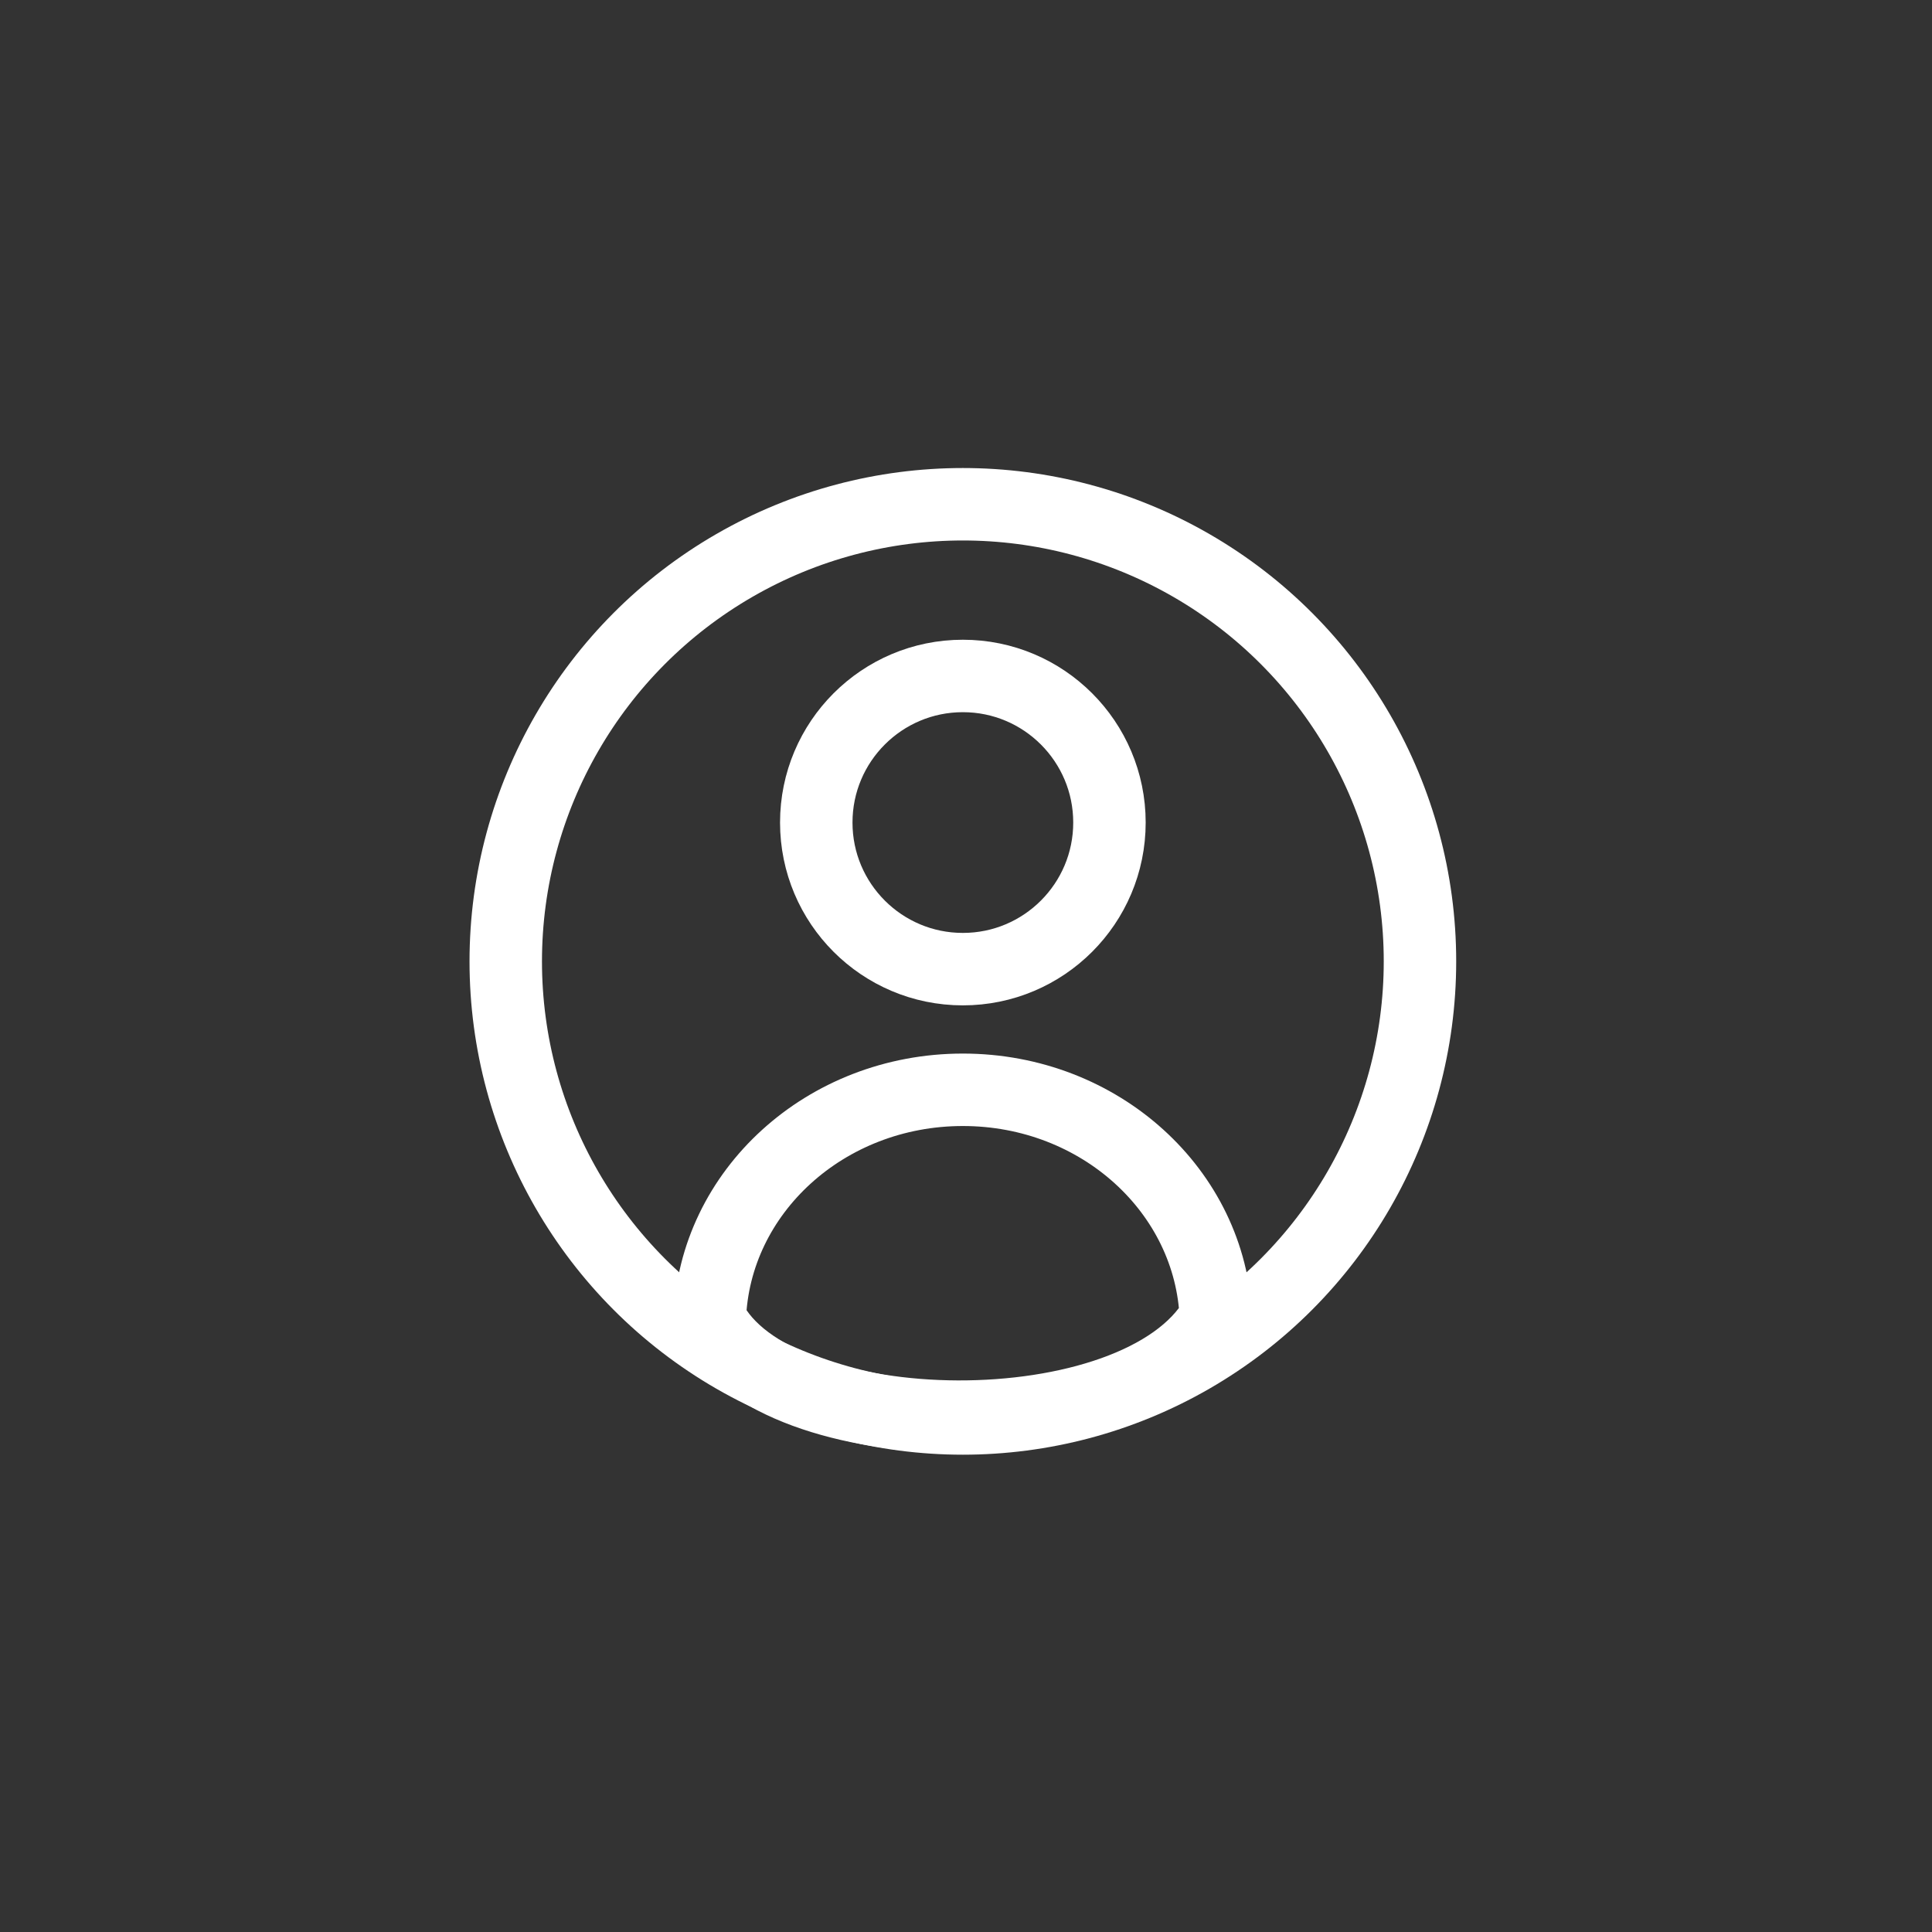 <?xml version="1.0" encoding="UTF-8"?>
<svg width="40px" height="40px" viewBox="0 0 40 40" version="1.1" xmlns="http://www.w3.org/2000/svg" xmlns:xlink="http://www.w3.org/1999/xlink">
    <rect x="0" y="0" width="40" height="40" fill="#333333" stroke="none"/>
    <!-- Generator: Sketch 44.1 (41455) - http://www.bohemiancoding.com/sketch -->
    <title>icon/24/Web/Profile</title>
    <desc>Created with Sketch.</desc>
    <defs></defs>
    <g id="Symbols" stroke="none" stroke-width="1" fill="none" fill-rule="evenodd">
        <g id="icon/24/Web/Profile">
            <g>
                <polygon id="44" transform="translate(20, 20) scale(1, -1) translate(-20, -20) " points="40 0 0 0 0 40 40 40"></polygon>
                <polygon id="24" transform="translate(20, 20) scale(1, -1) translate(-20, -20) " points="32 8 8 8 8 32 32 32"></polygon>
                <g id="icon" transform="translate(8.849, 8.818)" stroke="#FFFFFF" stroke-width="1.5">
                    <circle id="Oval-31" cx="11.086" cy="11.086" r="9.464"></circle>
                    <circle id="Oval-32" cx="11.086" cy="8.212" r="3.035"></circle>
                    <path d="M16.324,18.465 C16.223,15.851 13.926,13.745 11.086,13.745 C8.237,13.745 5.934,15.864 5.846,18.489 C7.173,21.147 14.719,21.234 16.324,18.465 Z" id="Oval-33"></path>
                </g>
            </g>
        </g>
    </g>
</svg>